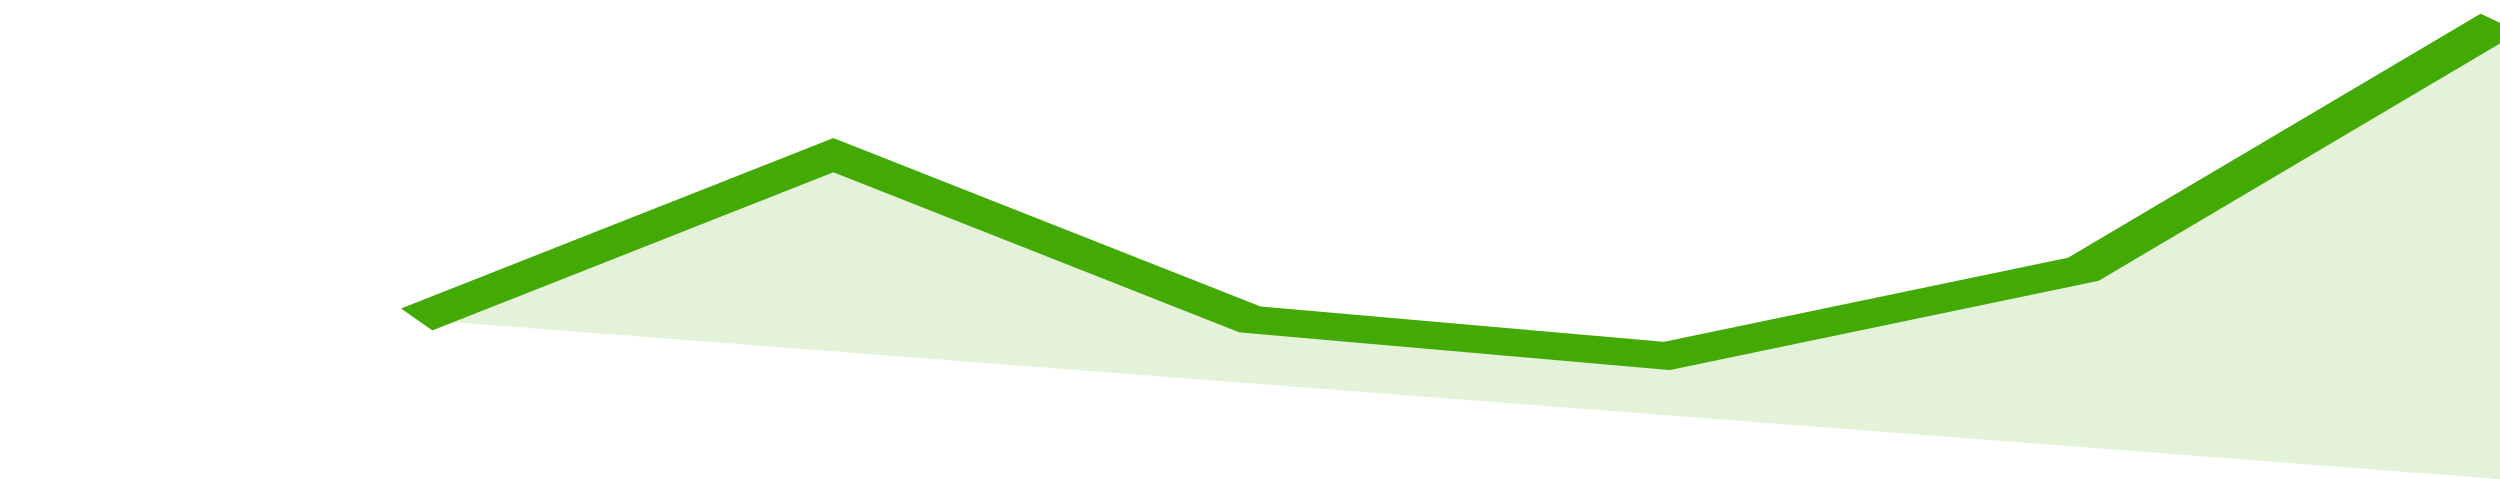 <svg xmlns="http://www.w3.org/2000/svg" viewBox="0 0 288 105" width="120" height="23" preserveAspectRatio="none">
				 <polyline fill="none" stroke="#43AA05" stroke-width="6" points="48, 70 96, 34 144, 70 192, 78 240, 59 288, 5 288, 5 "> </polyline>
				 <polygon fill="#43AA05" opacity="0.15" points="48, 70 96, 34 144, 70 192, 78 240, 59 288, 5 288, 105 "></polygon>
			</svg>